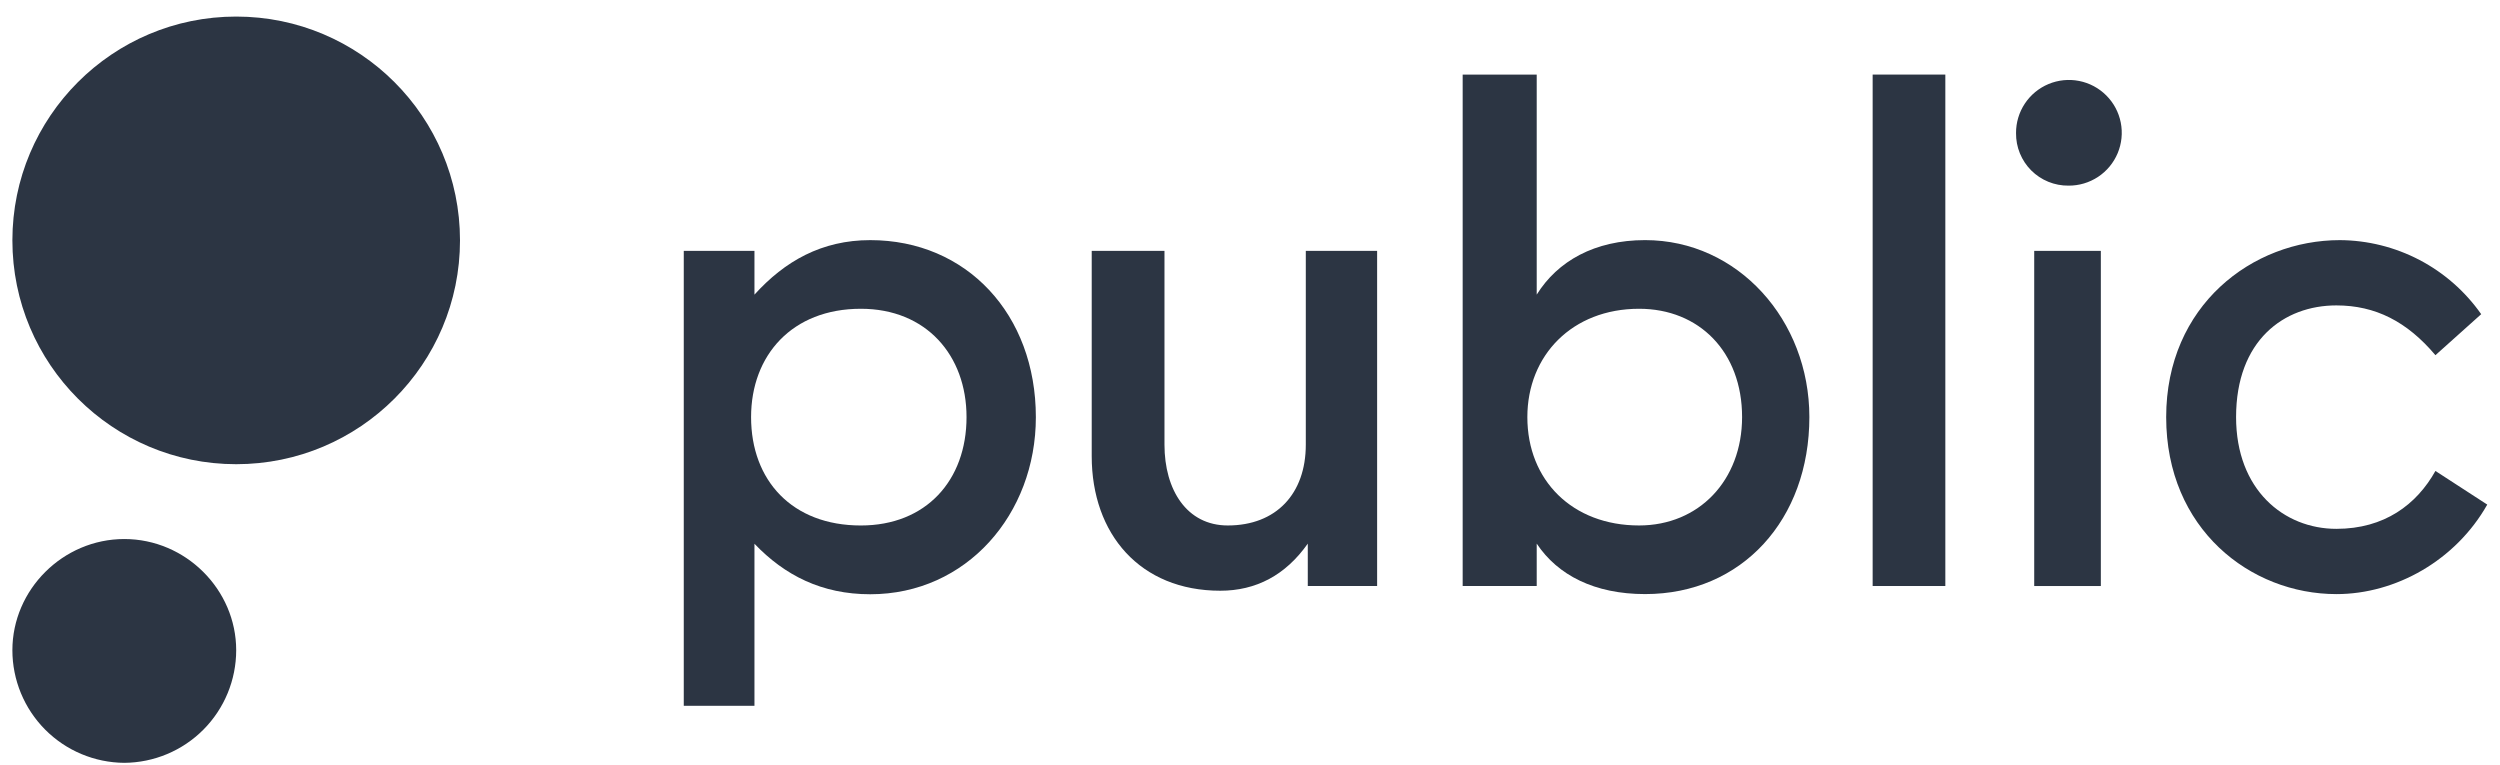 <?xml version="1.0" encoding="UTF-8"?> <svg xmlns="http://www.w3.org/2000/svg" width="134" height="41" viewBox="0 0 134 41" fill="none"><path d="M125.234 31.844C128.41 31.844 131.622 30.041 133.317 27.046L130.539 25.243C129.529 27.046 127.804 28.346 125.229 28.346C122.415 28.346 119.854 26.255 119.854 22.358C119.854 18.245 122.415 16.37 125.229 16.37C127.321 16.37 129.018 17.235 130.539 19.038L132.992 16.84C132.138 15.622 131.005 14.626 129.687 13.935C128.37 13.245 126.906 12.88 125.418 12.871C120.726 12.871 116.107 16.37 116.107 22.36C116.107 28.349 120.617 31.844 125.234 31.844Z" fill="#2C3543"></path><path d="M110.874 9.95C111.436 9.954 111.986 9.79 112.455 9.481C112.924 9.171 113.29 8.729 113.507 8.211C113.724 7.693 113.782 7.122 113.673 6.57C113.565 6.019 113.295 5.513 112.897 5.116C112.5 4.718 111.994 4.448 111.442 4.339C110.891 4.23 110.32 4.288 109.801 4.504C109.283 4.721 108.84 5.086 108.53 5.555C108.22 6.023 108.056 6.574 108.06 7.135C108.056 7.506 108.125 7.874 108.265 8.217C108.405 8.561 108.612 8.873 108.874 9.135C109.136 9.397 109.448 9.604 109.792 9.744C110.135 9.884 110.503 9.954 110.874 9.95Z" fill="#2C3543"></path><path d="M112.605 13.447H109.034V31.411H112.605V13.447Z" fill="#2C3543"></path><path d="M104.27 3.997H100.374V31.41H104.27V3.997Z" fill="#2C3543"></path><path d="M88.178 12.87C85.472 12.87 83.487 13.996 82.368 15.792V3.997H78.399V31.41H82.368V29.138C83.495 30.833 85.472 31.843 88.178 31.843C93.373 31.843 96.982 27.84 96.982 22.354C96.982 17.161 93.157 12.87 88.178 12.87ZM87.856 28.165C84.283 28.165 81.866 25.753 81.866 22.357C81.866 19.038 84.28 16.55 87.856 16.55C91.074 16.55 93.376 18.858 93.376 22.357C93.373 25.748 91.064 28.165 87.853 28.165H87.856Z" fill="#2C3543"></path><path d="M65.406 31.663C67.319 31.663 68.905 30.833 70.097 29.138V31.411H73.814V13.447H69.991V23.835C69.991 26.468 68.403 28.165 65.808 28.165C63.607 28.165 62.416 26.253 62.416 23.835V13.447H58.516V24.45C58.516 28.633 61.115 31.663 65.406 31.663Z" fill="#2C3543"></path><path d="M46.646 12.871C44.047 12.871 42.064 13.996 40.439 15.793V13.448H36.65V37.831H40.439V29.146C42.064 30.842 44.047 31.852 46.646 31.852C51.806 31.852 55.522 27.559 55.522 22.363C55.522 16.84 51.806 12.871 46.646 12.871ZM46.141 28.166C42.459 28.166 40.258 25.753 40.258 22.358C40.258 19.038 42.459 16.55 46.141 16.55C49.64 16.55 51.806 19.038 51.806 22.358C51.806 25.748 49.638 28.166 46.141 28.166Z" fill="#2C3543"></path><path d="M12.66 24.881C19.285 24.881 24.656 19.51 24.656 12.884C24.656 6.259 19.285 0.888 12.66 0.888C6.035 0.888 0.664 6.259 0.664 12.884C0.664 19.51 6.035 24.881 12.66 24.881Z" fill="#2C3543"></path><path d="M6.662 40.888C8.256 40.877 9.781 40.237 10.905 39.106C12.028 37.976 12.659 36.447 12.66 34.853C12.66 31.602 9.95 28.892 6.662 28.892C3.374 28.892 0.664 31.602 0.664 34.853C0.665 36.447 1.296 37.976 2.419 39.106C3.543 40.237 5.068 40.877 6.662 40.888Z" fill="#2C3543"></path></svg> 